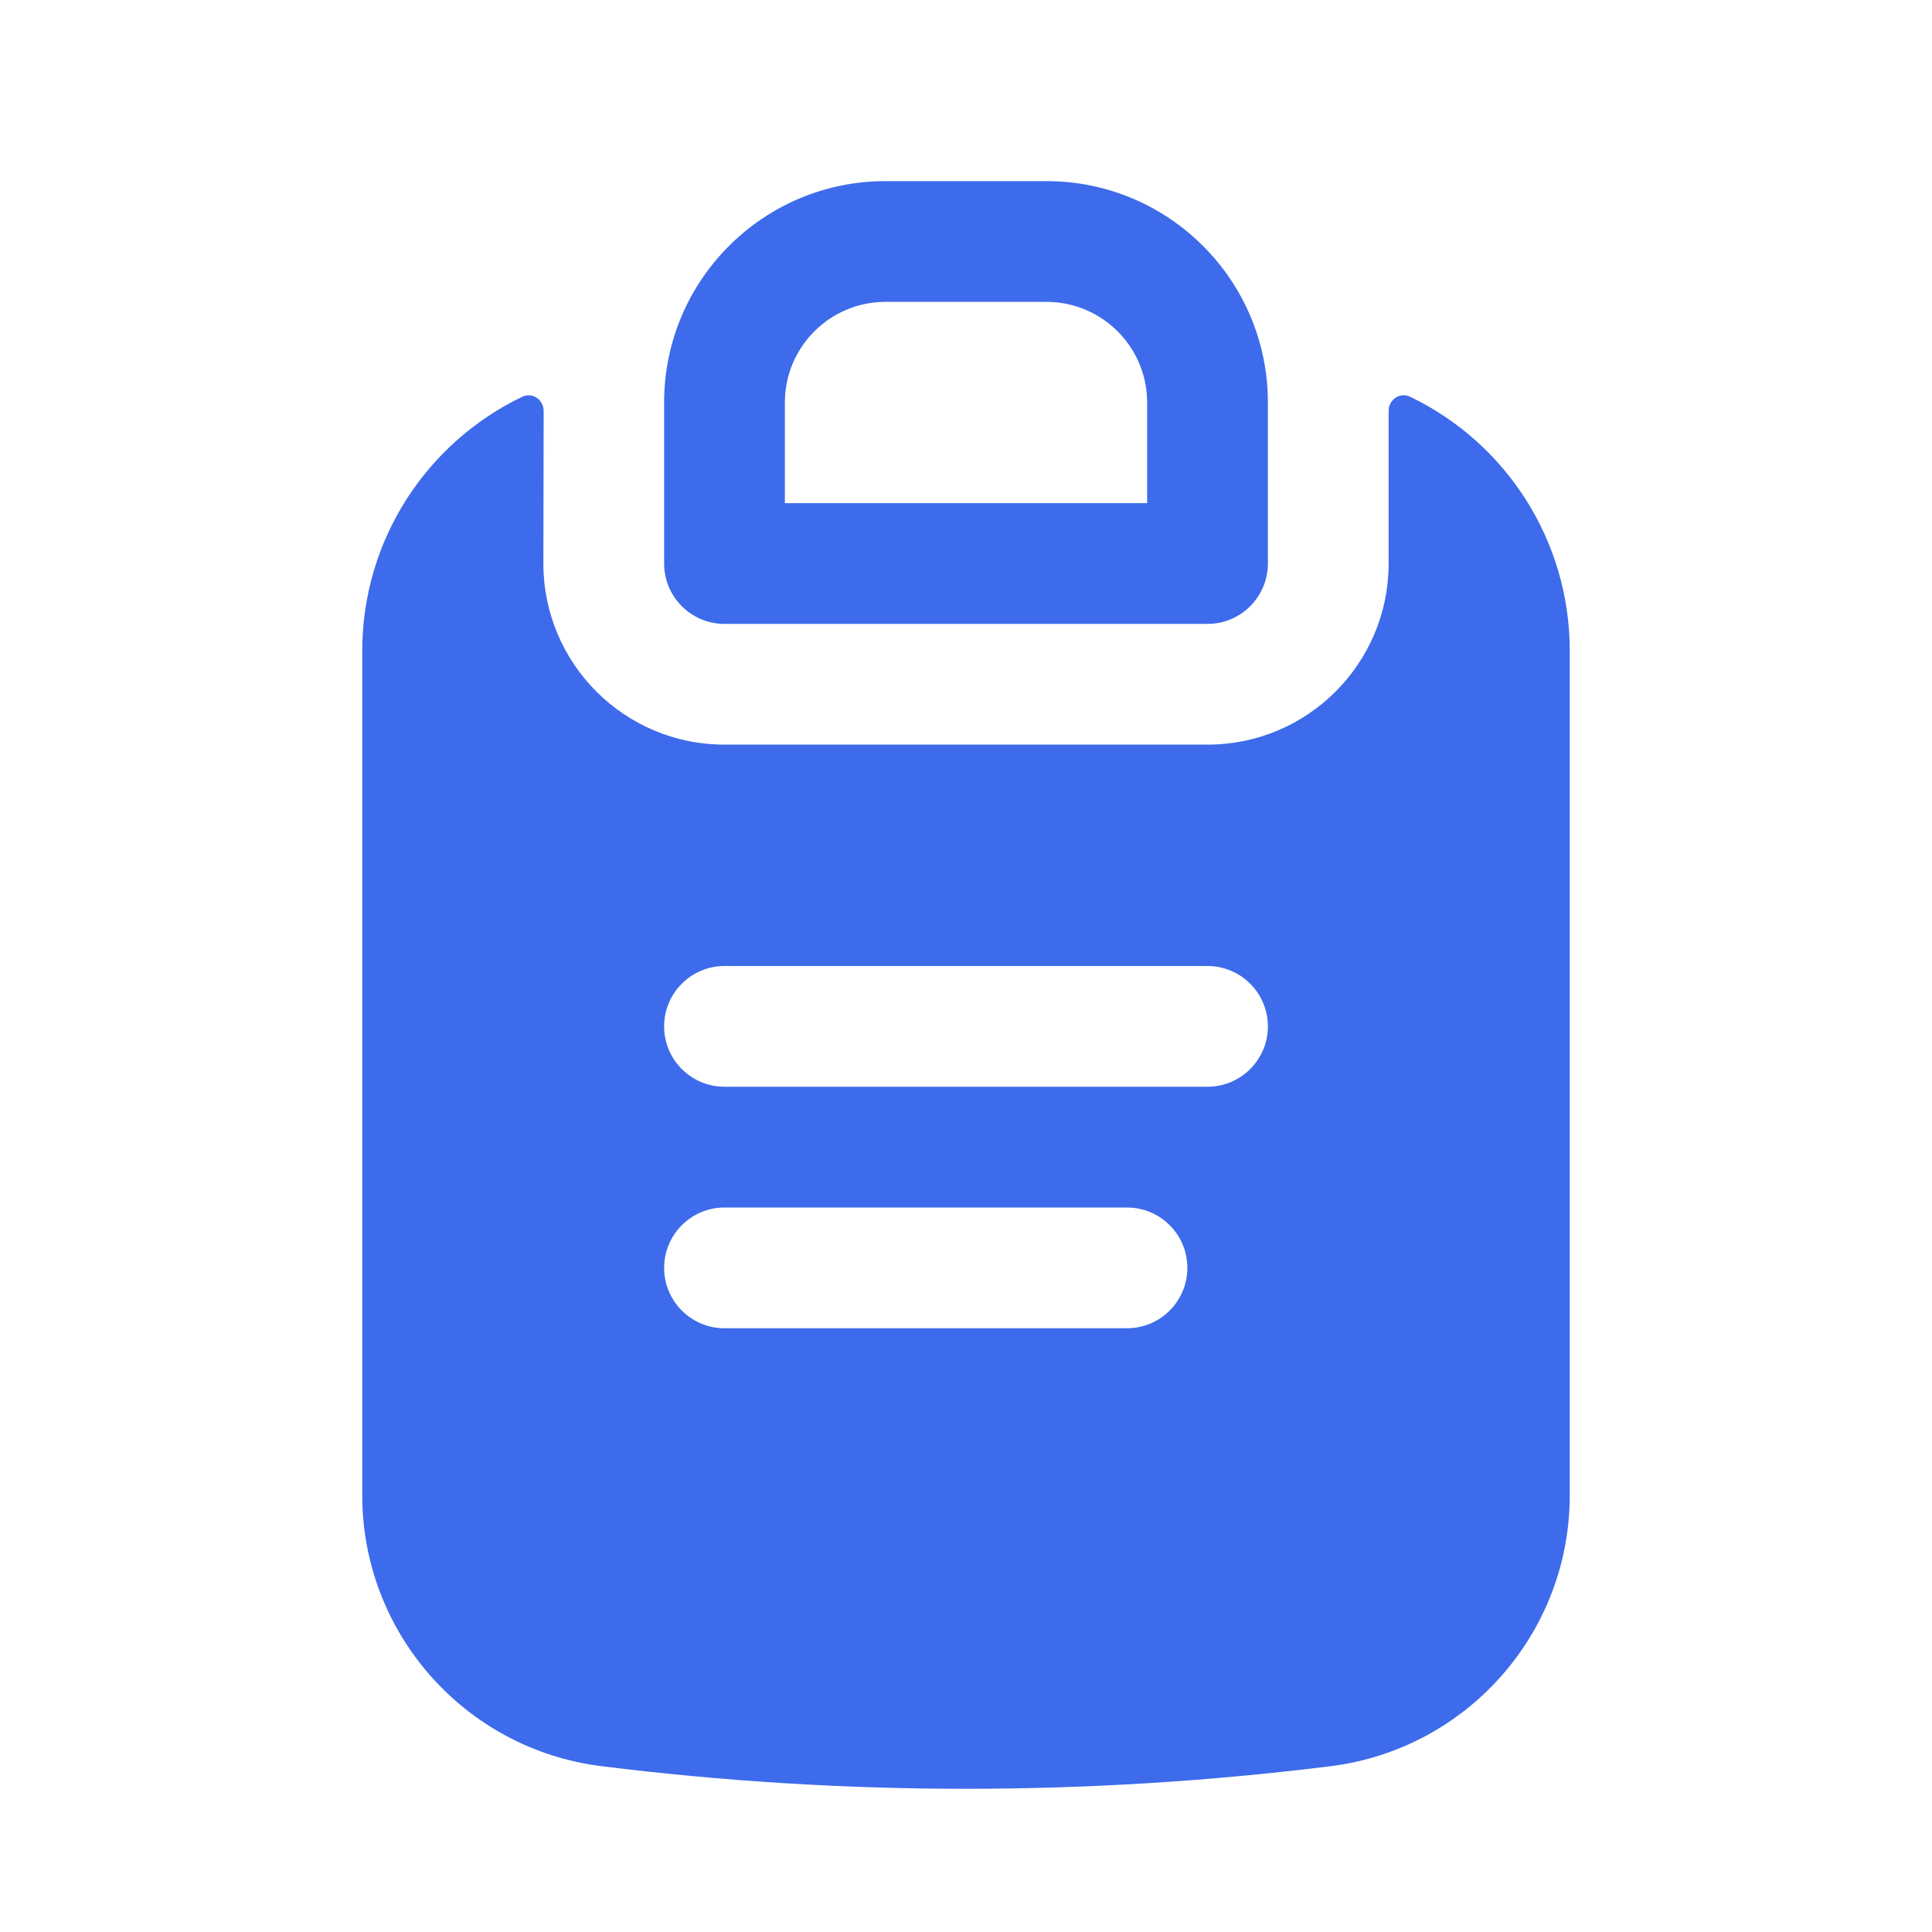 <svg width="40" height="40" viewBox="0 0 40 40" fill="none" xmlns="http://www.w3.org/2000/svg">
<path fill-rule="evenodd" clip-rule="evenodd" d="M13.75 8.333C13.75 5.802 15.802 3.75 18.333 3.75H21.667C24.198 3.75 26.25 5.802 26.25 8.333V11.667C26.25 12.357 25.69 12.917 25 12.917H15C14.31 12.917 13.75 12.357 13.75 11.667V8.333ZM18.333 6.25C17.183 6.25 16.25 7.183 16.25 8.333V10.417H23.75V8.333C23.75 7.183 22.817 6.25 21.667 6.25H18.333Z" fill="#3D6BEB"/>
<path fill-rule="evenodd" clip-rule="evenodd" d="M10.812 8.215C11.022 8.114 11.256 8.274 11.256 8.508L11.25 11.667C11.25 13.738 12.929 15.417 15 15.417H25C27.071 15.417 28.75 13.738 28.75 11.667V8.507C28.75 8.274 28.984 8.113 29.194 8.214C31.169 9.161 32.5 11.178 32.5 13.476V30.958C32.5 33.809 30.376 36.214 27.547 36.567C22.535 37.191 17.465 37.191 12.453 36.567C9.624 36.214 7.5 33.809 7.5 30.958V13.476C7.5 11.178 8.836 9.162 10.812 8.215ZM25 20C25.69 20 26.25 20.56 26.25 21.25C26.25 21.94 25.69 22.5 25 22.5H15C14.31 22.5 13.75 21.94 13.75 21.25C13.75 20.56 14.31 20 15 20H25ZM23.333 25C24.024 25 24.583 25.56 24.583 26.25C24.583 26.94 24.024 27.5 23.333 27.5H15C14.31 27.5 13.75 26.94 13.75 26.25C13.75 25.56 14.31 25 15 25H23.333Z" fill="#3D6BEB"/>
</svg>
